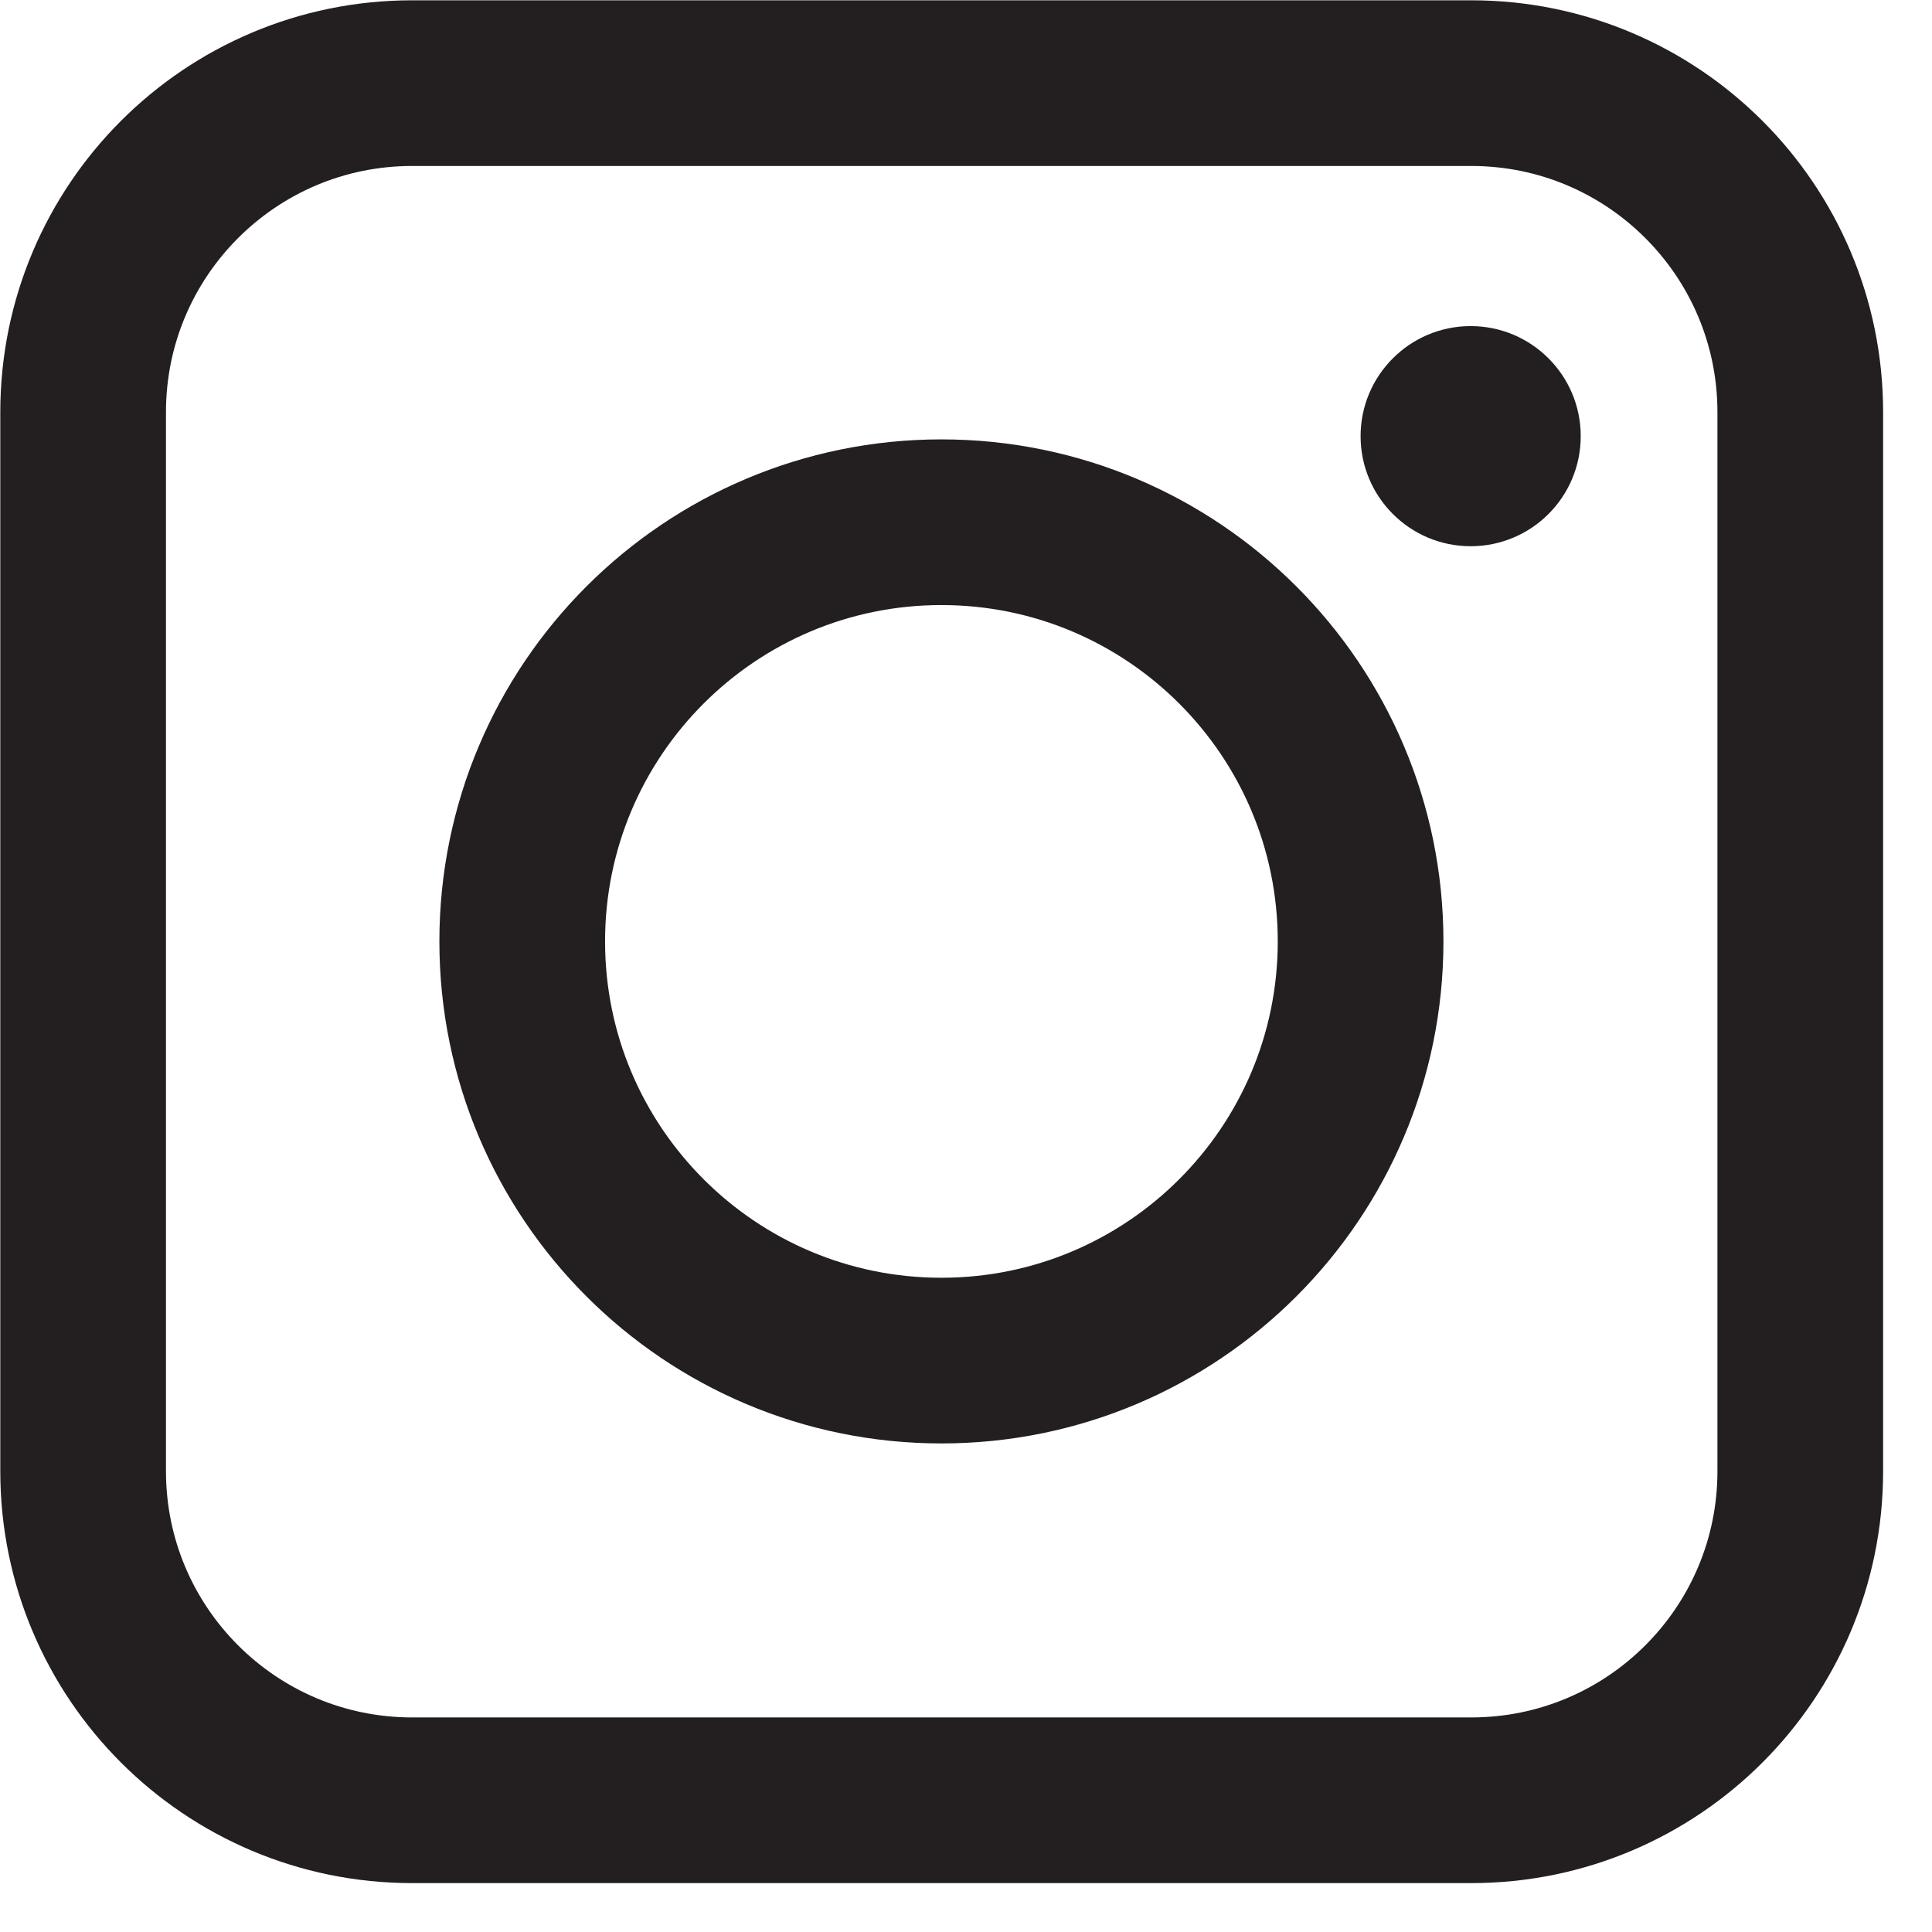<svg width="33" height="33" viewBox="0 0 33 33" fill="none" xmlns="http://www.w3.org/2000/svg">
<g clip-path="url(#clip0_272_565)">
<path d="M25.13 1.42H7.04C3.936 1.42 1.42 3.936 1.42 7.04V25.13C1.42 28.234 3.936 30.75 7.04 30.75H25.13C28.234 30.75 30.75 28.234 30.75 25.13V7.04C30.75 3.936 28.234 1.42 25.13 1.42Z" stroke="#231F20" stroke-width="2.83" stroke-miterlimit="10"/>
<path d="M16.08 23.24C20.034 23.24 23.24 20.034 23.24 16.08C23.24 12.126 20.034 8.92 16.08 8.92C12.126 8.92 8.92 12.126 8.92 16.08C8.92 20.034 12.126 23.24 16.08 23.24Z" stroke="#231F20" stroke-width="2.83" stroke-miterlimit="10"/>
<path d="M25.12 9.33C26.159 9.33 27 8.488 27 7.45C27 6.412 26.159 5.57 25.12 5.57C24.082 5.57 23.24 6.412 23.24 7.45C23.24 8.488 24.082 9.33 25.12 9.33Z" fill="#231F20"/>
</g>
<defs>
<clipPath id="clip0_272_565">
<rect width="32.17" height="32.17" fill="white"/>
</clipPath>
</defs>
</svg>
